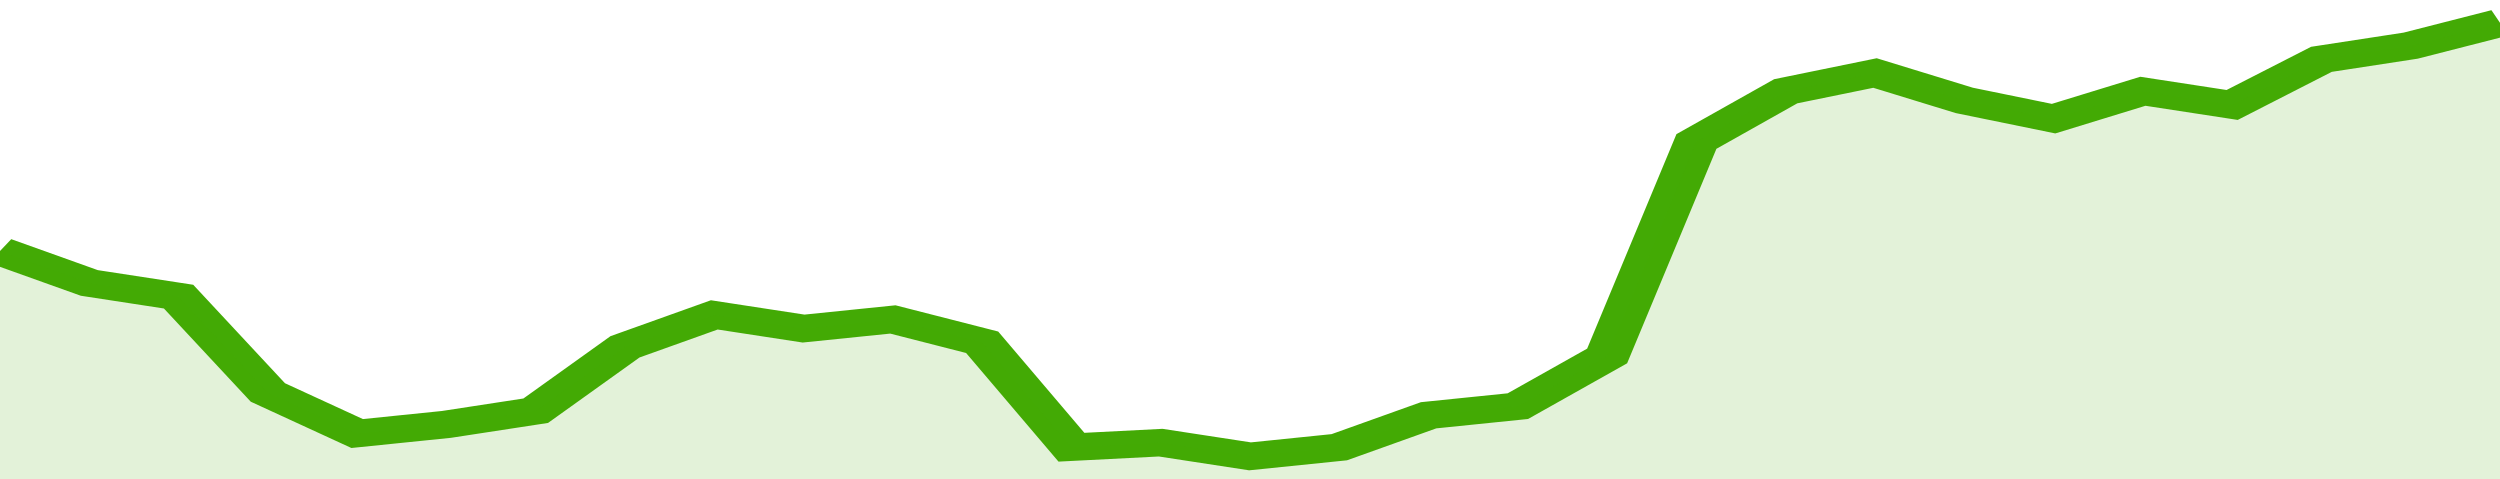 <svg xmlns="http://www.w3.org/2000/svg" viewBox="0 0 336 105" width="120" height="23" preserveAspectRatio="none">
				 <polyline fill="none" stroke="#43AA05" stroke-width="6" points="0, 55 12, 62 24, 65 36, 86 48, 95 60, 93 72, 90 84, 76 96, 69 108, 72 120, 70 132, 75 144, 98 156, 97 168, 100 180, 98 192, 91 204, 89 216, 78 228, 31 240, 20 252, 16 264, 22 276, 26 288, 20 300, 23 312, 13 324, 10 336, 5 336, 5 "> </polyline>
				 <polygon fill="#43AA05" opacity="0.15" points="0, 105 0, 55 12, 62 24, 65 36, 86 48, 95 60, 93 72, 90 84, 76 96, 69 108, 72 120, 70 132, 75 144, 98 156, 97 168, 100 180, 98 192, 91 204, 89 216, 78 228, 31 240, 20 252, 16 264, 22 276, 26 288, 20 300, 23 312, 13 324, 10 336, 5 336, 105 "></polygon>
			</svg>